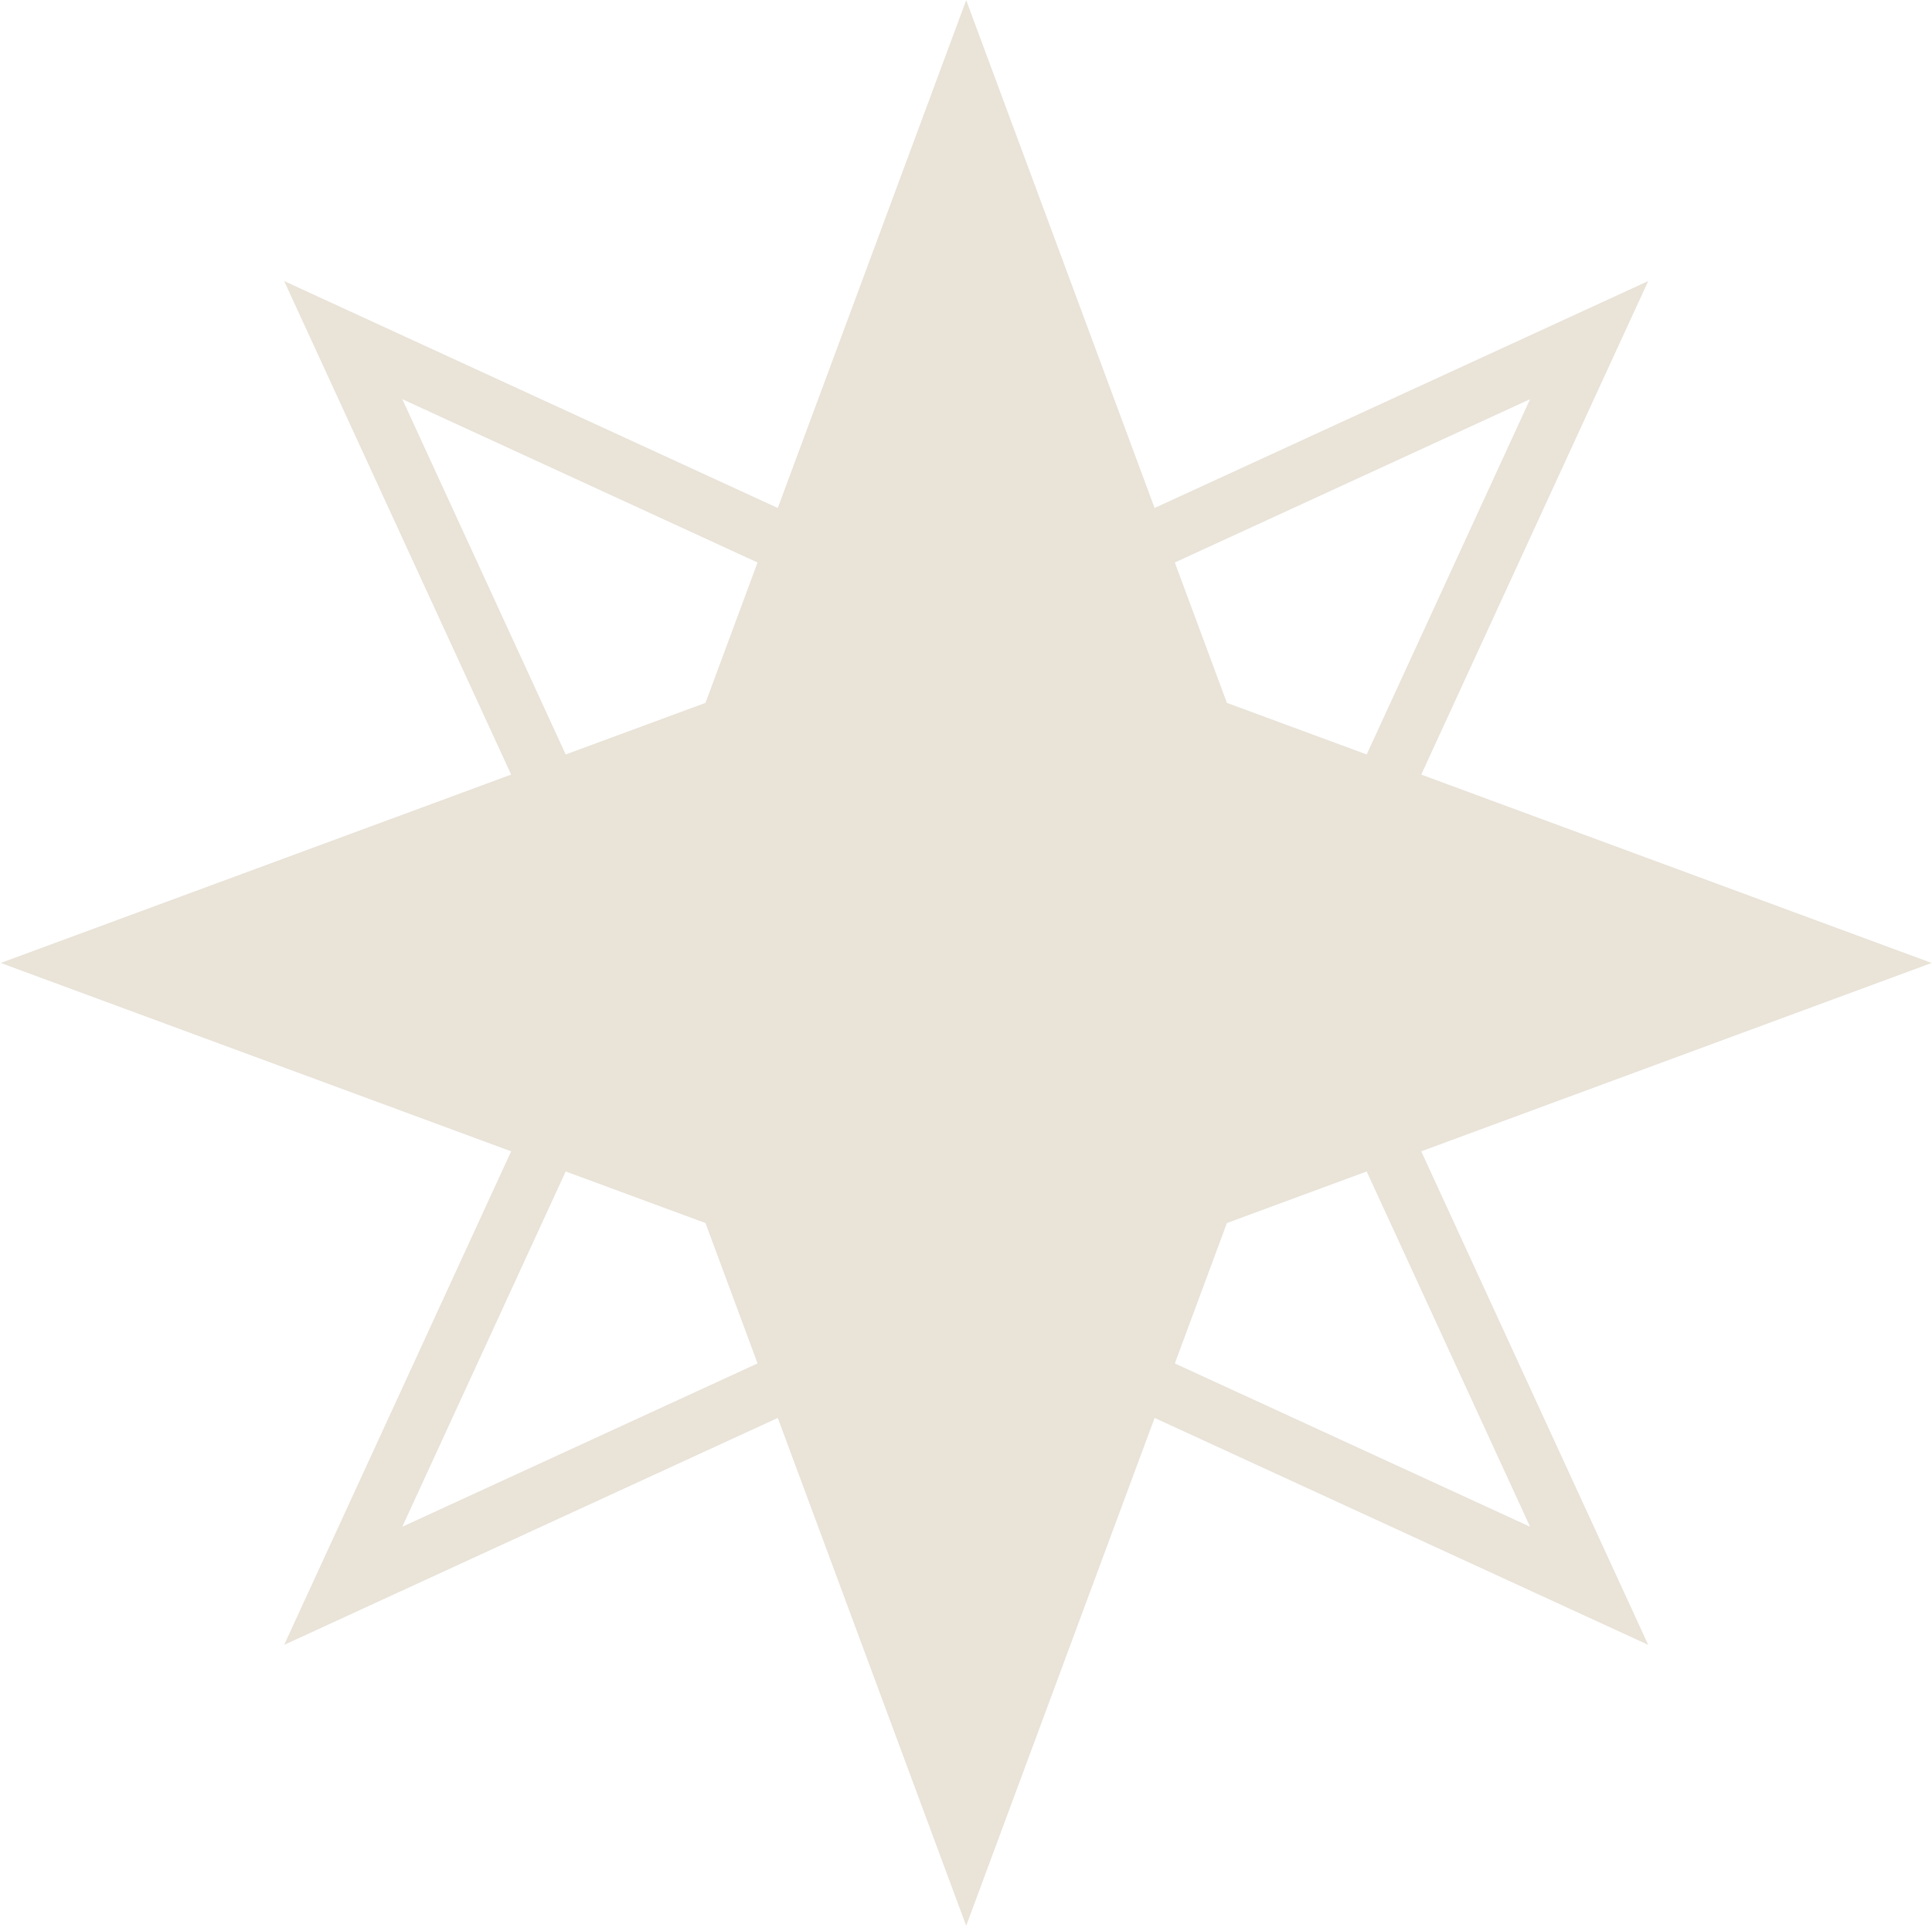 <?xml version="1.0" encoding="UTF-8"?> <svg xmlns="http://www.w3.org/2000/svg" width="1267" height="1264" viewBox="0 0 1267 1264" fill="none"> <mask id="path-1-outside-1_290_3378" maskUnits="userSpaceOnUse" x="0.155" y="-0.371" width="1267" height="1264" fill="black"> <rect fill="white" x="0.155" y="-0.371" width="1267" height="1264"></rect> <path fill-rule="evenodd" clip-rule="evenodd" d="M755.321 362.695L795.268 470.383L902.53 509.976L1027.88 237.367L755.321 362.695ZM750.433 349.517L1056.44 208.812L915.717 514.843L1232.1 631.626L915.719 748.409L1056.44 1054.44L750.435 913.731L633.626 1228.62L516.817 913.729L210.812 1054.44L351.53 748.407L35.155 631.626L351.531 514.845L210.812 208.812L516.819 349.52L633.626 34.629L750.433 349.517ZM511.931 362.697L239.366 237.367L364.718 509.977L471.985 470.383L511.931 362.697ZM364.716 753.274L239.367 1025.88L511.929 900.552L471.985 792.87L364.716 753.274ZM755.323 900.554L1027.88 1025.88L902.532 753.276L795.268 792.87L755.323 900.554Z"></path> </mask> <path fill-rule="evenodd" clip-rule="evenodd" d="M755.321 362.695L795.268 470.383L902.53 509.976L1027.88 237.367L755.321 362.695ZM750.433 349.517L1056.44 208.812L915.717 514.843L1232.1 631.626L915.719 748.409L1056.44 1054.44L750.435 913.731L633.626 1228.62L516.817 913.729L210.812 1054.44L351.53 748.407L35.155 631.626L351.531 514.845L210.812 208.812L516.819 349.52L633.626 34.629L750.433 349.517ZM511.931 362.697L239.366 237.367L364.718 509.977L471.985 470.383L511.931 362.697ZM364.716 753.274L239.367 1025.88L511.929 900.552L471.985 792.87L364.716 753.274ZM755.323 900.554L1027.88 1025.88L902.532 753.276L795.268 792.87L755.323 900.554Z" fill="#E9E3D8"></path> <path d="M795.268 470.383L784.017 474.556L785.936 479.73L791.113 481.64L795.268 470.383ZM755.321 362.695L750.308 351.792L740.202 356.439L744.071 366.868L755.321 362.695ZM902.53 509.976L898.375 521.233L908.794 525.079L913.433 514.989L902.53 509.976ZM1027.88 237.367L1038.78 242.38L1052.33 212.916L1022.87 226.464L1027.88 237.367ZM750.433 349.517L739.183 353.691L743.685 365.828L755.447 360.42L750.433 349.517ZM1056.44 208.812L1067.34 213.825L1080.89 184.361L1051.42 197.909L1056.44 208.812ZM915.717 514.843L904.814 509.83L899.397 521.611L911.562 526.101L915.717 514.843ZM1232.1 631.626L1236.25 642.884L1266.75 631.626L1236.25 620.369L1232.1 631.626ZM915.719 748.409L911.563 737.151L899.399 741.641L904.816 753.422L915.719 748.409ZM1056.44 1054.44L1051.42 1065.34L1080.89 1078.89L1067.34 1049.42L1056.44 1054.44ZM750.435 913.731L755.448 902.828L743.686 897.42L739.184 909.557L750.435 913.731ZM633.626 1228.62L622.376 1232.8L633.626 1263.13L644.877 1232.8L633.626 1228.62ZM516.817 913.729L528.068 909.555L523.566 897.418L511.804 902.826L516.817 913.729ZM210.812 1054.44L199.909 1049.42L186.361 1078.89L215.825 1065.34L210.812 1054.44ZM351.53 748.407L362.432 753.42L367.849 741.639L355.685 737.149L351.53 748.407ZM35.155 631.626L31 620.369L0.501 631.626L31 642.884L35.155 631.626ZM351.531 514.845L355.687 526.102L367.851 521.612L362.434 509.831L351.531 514.845ZM210.812 208.812L215.825 197.909L186.361 184.361L199.909 213.825L210.812 208.812ZM516.819 349.52L511.805 360.422L523.567 365.83L528.07 353.693L516.819 349.52ZM633.626 34.629L644.877 30.455L633.626 0.125L622.376 30.455L633.626 34.629ZM511.931 362.697L523.182 366.87L527.05 356.441L516.944 351.794L511.931 362.697ZM239.366 237.367L244.38 226.464L214.916 212.916L228.464 242.38L239.366 237.367ZM364.718 509.977L353.815 514.991L358.455 525.081L368.873 521.235L364.718 509.977ZM471.985 470.383L476.14 481.64L481.317 479.73L483.236 474.556L471.985 470.383ZM364.716 753.274L368.872 742.017L358.453 738.171L353.813 748.261L364.716 753.274ZM239.367 1025.88L228.464 1020.87L214.916 1050.33L244.38 1036.78L239.367 1025.88ZM511.929 900.552L516.942 911.454L527.049 906.807L523.18 896.378L511.929 900.552ZM471.985 792.87L483.236 788.696L481.317 783.523L476.14 781.612L471.985 792.87ZM755.323 900.554L744.072 896.38L740.203 906.809L750.31 911.457L755.323 900.554ZM1027.88 1025.88L1022.87 1036.78L1052.33 1050.33L1038.78 1020.87L1027.88 1025.88ZM902.532 753.276L913.435 748.263L908.795 738.173L898.377 742.018L902.532 753.276ZM795.268 792.87L791.113 781.612L785.936 783.523L784.017 788.696L795.268 792.87ZM806.519 466.209L766.572 358.521L744.071 366.868L784.017 474.556L806.519 466.209ZM906.686 498.718L799.423 459.125L791.113 481.64L898.375 521.233L906.686 498.718ZM913.433 514.989L1038.78 242.38L1016.98 232.353L891.628 504.962L913.433 514.989ZM1022.87 226.464L750.308 351.792L760.335 373.597L1032.89 248.269L1022.87 226.464ZM755.447 360.42L1061.45 219.715L1051.42 197.909L745.42 338.615L755.447 360.42ZM1045.53 203.799L904.814 509.83L926.62 519.856L1067.34 213.825L1045.53 203.799ZM1236.25 620.369L919.872 503.585L911.562 526.101L1227.94 642.884L1236.25 620.369ZM919.874 759.666L1236.25 642.884L1227.94 620.369L911.563 737.151L919.874 759.666ZM904.816 753.422L1045.53 1059.45L1067.34 1049.42L926.621 743.395L904.816 753.422ZM1061.45 1043.53L755.448 902.828L745.422 924.634L1051.42 1065.34L1061.45 1043.53ZM644.877 1232.8L761.686 917.904L739.184 909.557L622.376 1224.45L644.877 1232.8ZM505.566 917.902L622.376 1232.8L644.877 1224.45L528.068 909.555L505.566 917.902ZM511.804 902.826L205.799 1043.53L215.825 1065.34L521.83 924.632L511.804 902.826ZM221.715 1059.45L362.432 753.42L340.627 743.394L199.909 1049.42L221.715 1059.45ZM31 642.884L347.374 759.664L355.685 737.149L39.31 620.369L31 642.884ZM347.376 503.587L31 620.369L39.31 642.884L355.687 526.102L347.376 503.587ZM362.434 509.831L221.714 203.799L199.909 213.825L340.629 519.858L362.434 509.831ZM205.799 219.715L511.805 360.422L521.832 338.617L215.825 197.909L205.799 219.715ZM622.376 30.455L505.568 345.346L528.07 353.693L644.877 38.802L622.376 30.455ZM761.684 345.344L644.877 30.455L622.376 38.802L739.183 353.691L761.684 345.344ZM516.944 351.794L244.38 226.464L234.353 248.269L506.917 373.599L516.944 351.794ZM228.464 242.38L353.815 514.991L375.621 504.964L250.269 232.353L228.464 242.38ZM467.829 459.125L360.562 498.72L368.873 521.235L476.14 481.64L467.829 459.125ZM500.68 358.523L460.734 466.209L483.236 474.556L523.182 366.87L500.68 358.523ZM353.813 748.261L228.464 1020.87L250.269 1030.89L375.619 758.288L353.813 748.261ZM244.38 1036.78L516.942 911.454L506.916 889.649L234.353 1014.98L244.38 1036.78ZM460.734 797.043L500.678 904.725L523.18 896.378L483.236 788.696L460.734 797.043ZM360.561 764.532L467.829 804.127L476.14 781.612L368.872 742.017L360.561 764.532ZM750.31 911.457L1022.87 1036.78L1032.89 1014.98L760.336 889.651L750.31 911.457ZM1038.78 1020.87L913.435 748.263L891.63 758.289L1016.98 1030.89L1038.78 1020.87ZM799.423 804.127L906.688 764.534L898.377 742.018L791.113 781.612L799.423 804.127ZM766.574 904.727L806.519 797.043L784.017 788.696L744.072 896.38L766.574 904.727Z" fill="#E9E3D8" mask="url(#path-1-outside-1_290_3378)"></path> </svg> 